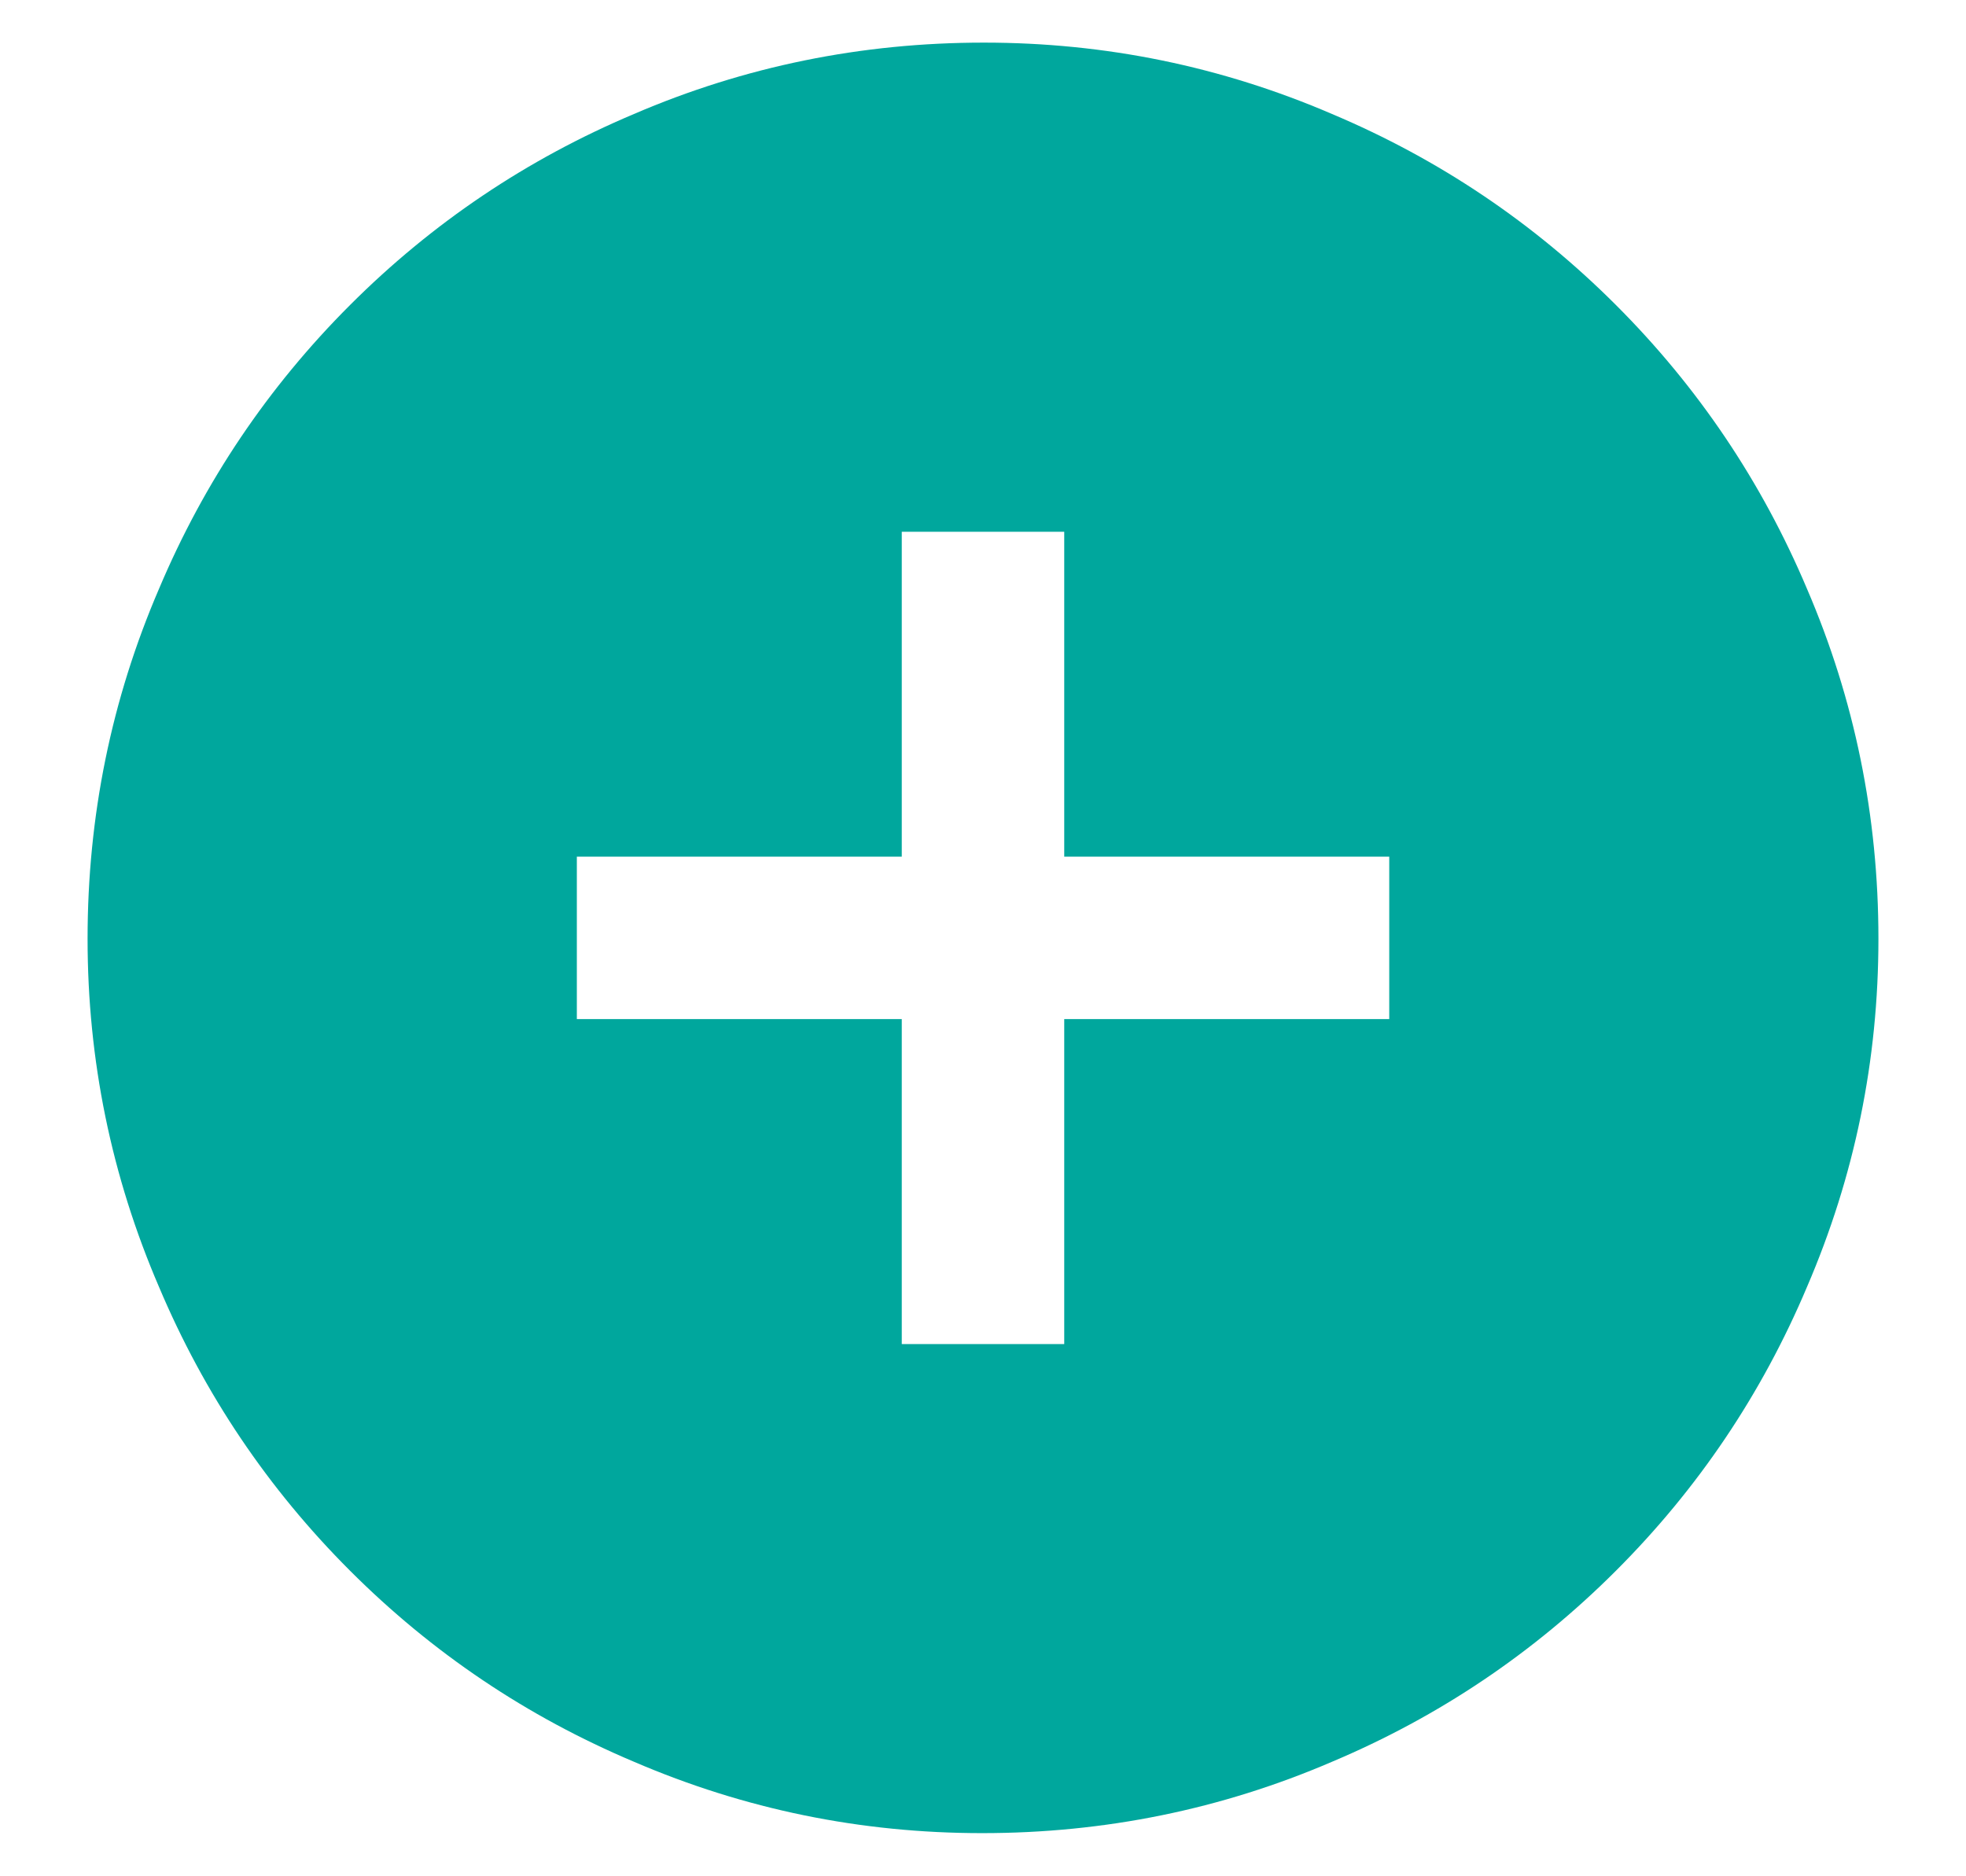 <svg width="22" height="21" viewBox="0 0 22 21" fill="none" xmlns="http://www.w3.org/2000/svg">
<path d="M11.01 0.477C12.369 0.477 13.667 0.743 14.906 1.276C16.105 1.782 17.164 2.495 18.083 3.414C19.002 4.333 19.715 5.392 20.221 6.591C20.754 7.83 21.02 9.135 21.02 10.507C21.02 11.866 20.754 13.164 20.221 14.403C19.715 15.602 19.002 16.661 18.083 17.58C17.164 18.499 16.105 19.212 14.906 19.718C13.667 20.251 12.362 20.517 10.99 20.517C9.631 20.517 8.333 20.251 7.094 19.718C5.895 19.212 4.836 18.499 3.917 17.58C2.998 16.661 2.285 15.602 1.779 14.403C1.246 13.164 0.98 11.866 0.98 10.507C0.98 9.135 1.246 7.83 1.779 6.591C2.285 5.392 2.998 4.333 3.917 3.414C4.836 2.495 5.895 1.782 7.094 1.276C8.333 0.743 9.638 0.477 11.01 0.477ZM15.546 11.406V9.588H11.909V5.952H10.091V9.588H6.455V11.406H10.091V15.043H11.909V11.406H15.546Z" fill="#00A79D"/>
</svg>
